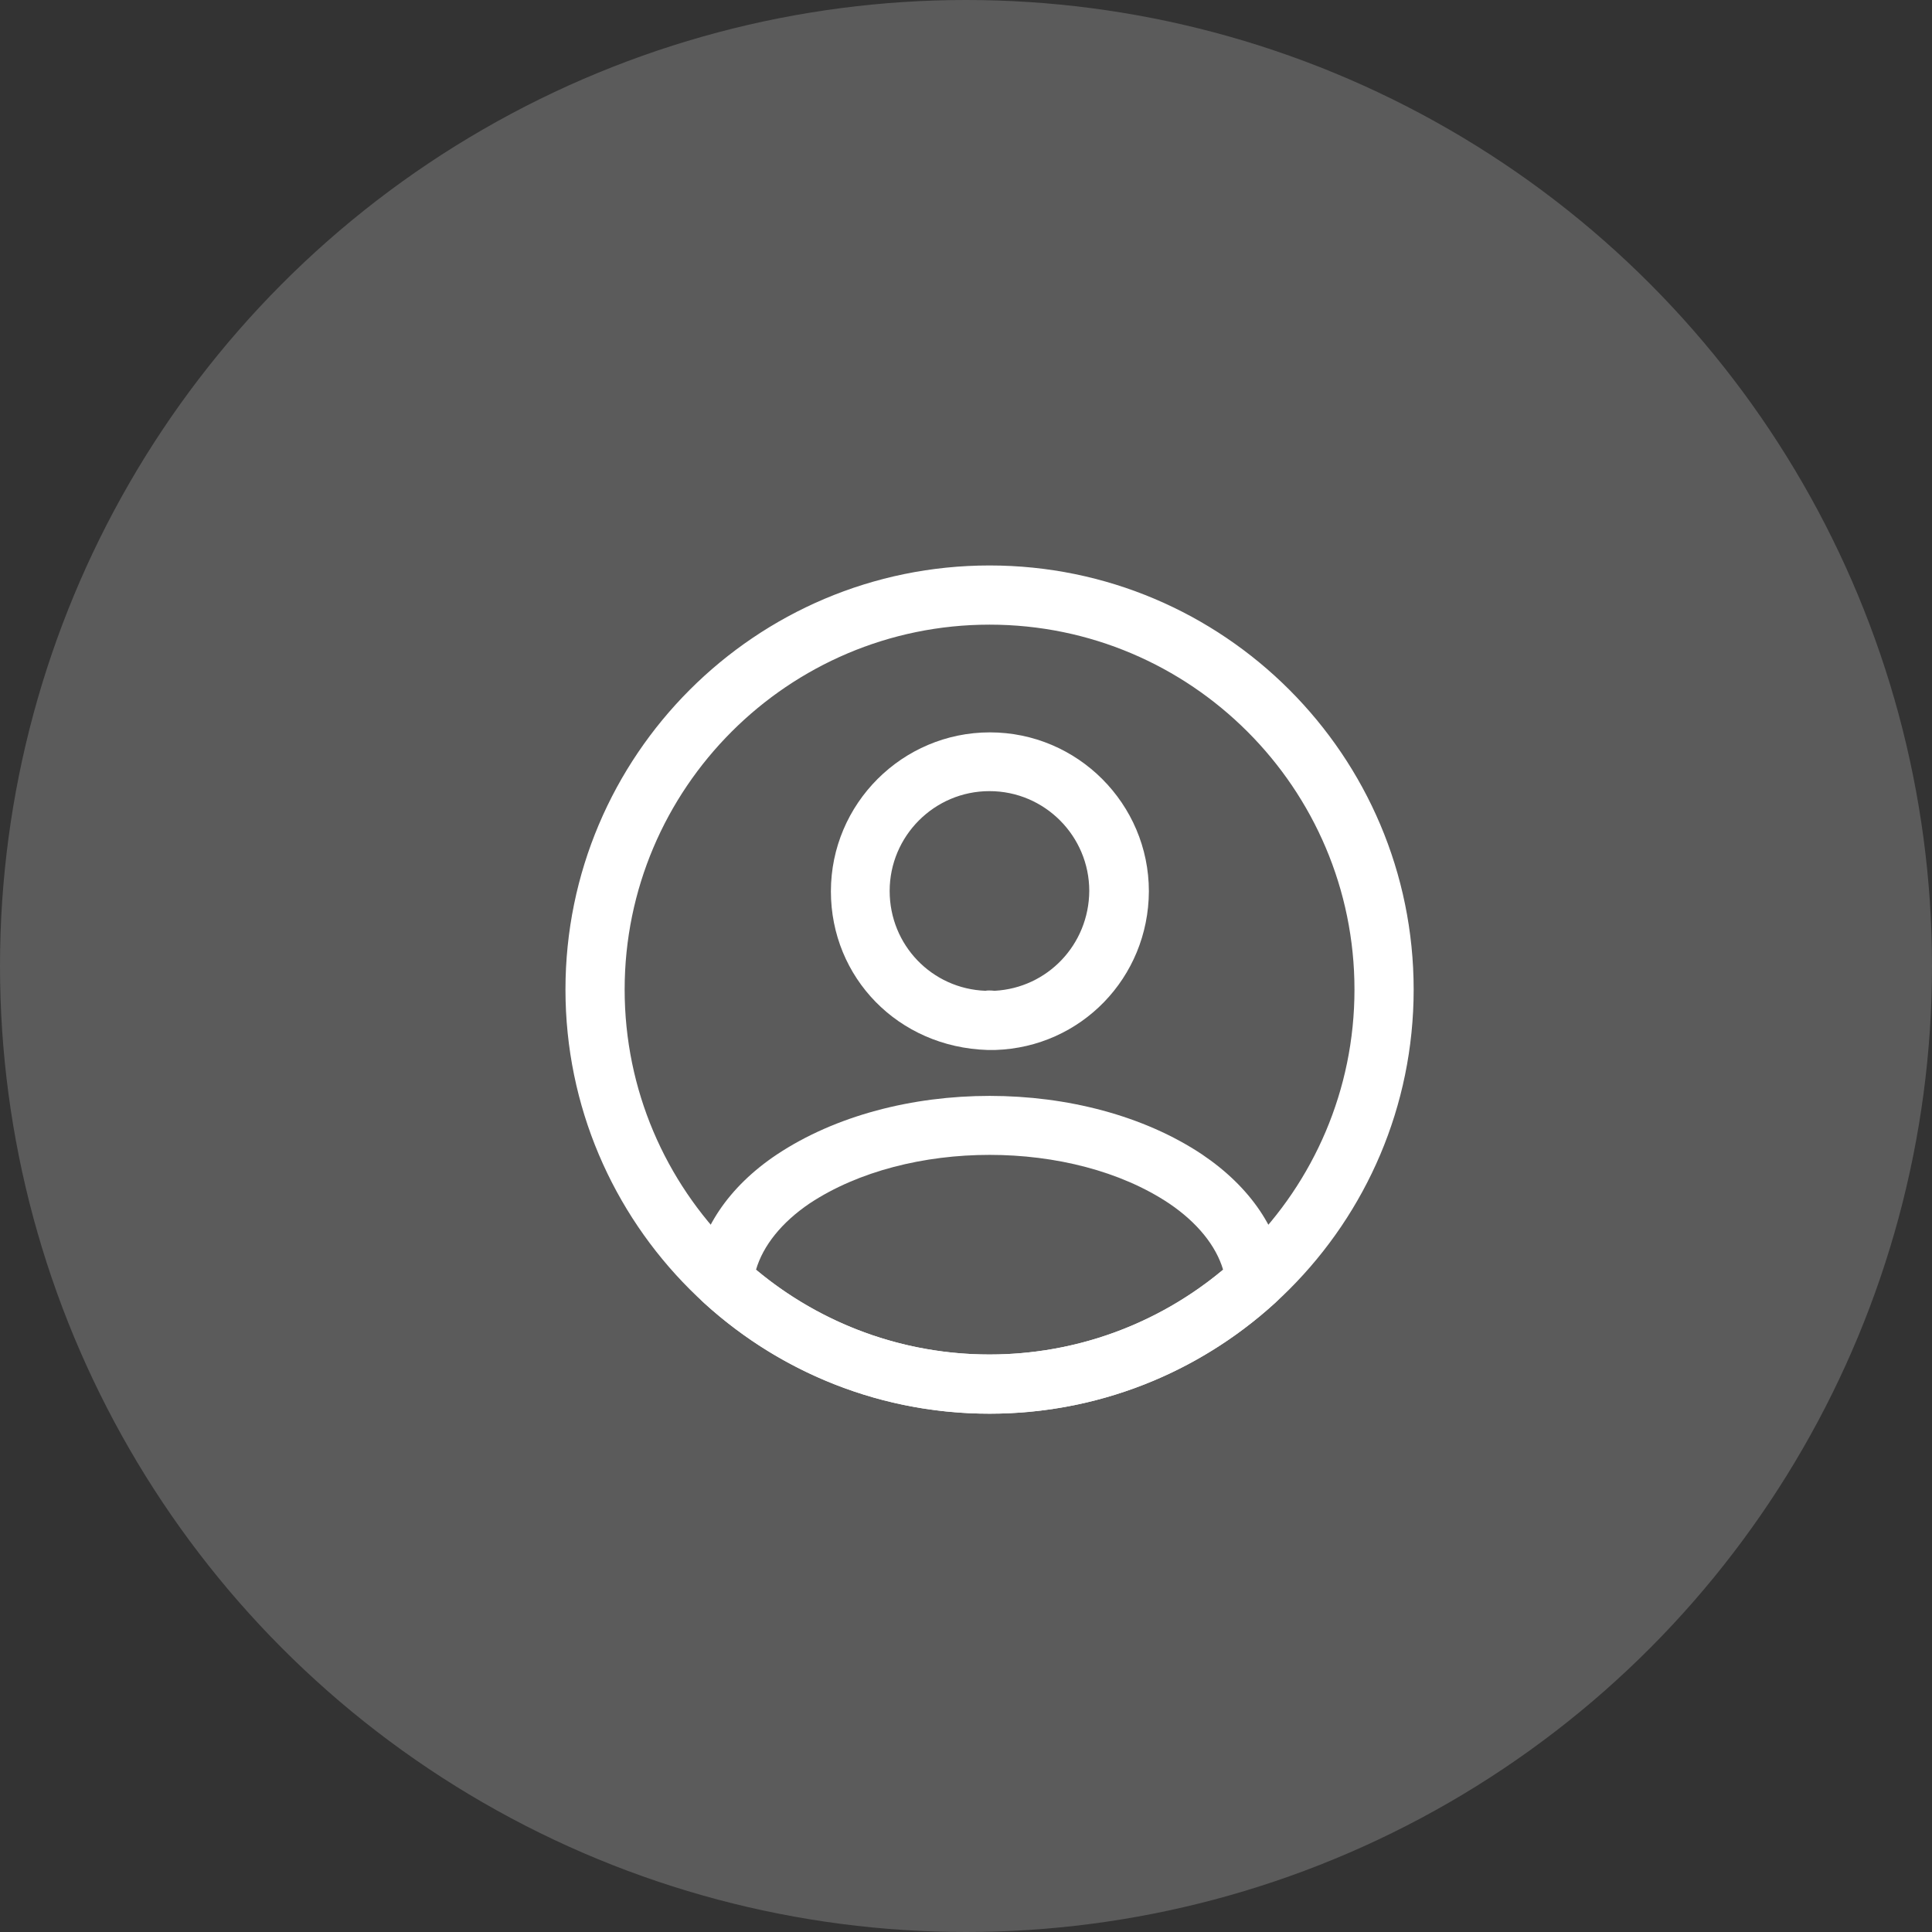 <svg width="41" height="41" viewBox="0 0 41 41" fill="none" xmlns="http://www.w3.org/2000/svg">
<rect x="0" y="0" width="41" height="41" fill="#333333" stroke="none"/>
<circle cx="20.5" cy="20.5" r="20.5" fill="#FBFBFB" fill-opacity="0.2"/>
<path d="M21.099 22.282C21.082 22.282 21.057 22.282 21.04 22.282C21.015 22.282 20.982 22.282 20.956 22.282C19.056 22.223 17.633 20.741 17.633 18.916C17.633 17.057 19.148 15.542 21.007 15.542C22.865 15.542 24.381 17.057 24.381 18.916C24.372 20.749 22.941 22.223 21.124 22.282C21.107 22.282 21.107 22.282 21.099 22.282ZM20.998 16.789C19.826 16.789 18.88 17.744 18.88 18.908C18.88 20.055 19.776 20.984 20.915 21.026C20.94 21.017 21.023 21.017 21.107 21.026C22.229 20.967 23.108 20.046 23.116 18.908C23.116 17.744 22.171 16.789 20.998 16.789Z" fill="white"/>
<path d="M21 30.001C18.748 30.001 16.596 29.163 14.93 27.64C14.779 27.506 14.712 27.305 14.729 27.112C14.838 26.116 15.457 25.187 16.487 24.5C18.982 22.842 23.026 22.842 25.512 24.5C26.542 25.195 27.162 26.116 27.27 27.112C27.296 27.313 27.22 27.506 27.07 27.64C25.404 29.163 23.252 30.001 21 30.001ZM16.044 26.945C17.433 28.108 19.183 28.745 21 28.745C22.817 28.745 24.566 28.108 25.956 26.945C25.805 26.434 25.404 25.94 24.809 25.538C22.75 24.165 19.258 24.165 17.182 25.538C16.588 25.94 16.194 26.434 16.044 26.945Z" fill="white"/>
<path d="M21 30C16.035 30 12 25.965 12 21C12 16.035 16.035 12 21 12C25.965 12 30 16.035 30 21C30 25.965 25.965 30 21 30ZM21 13.256C16.73 13.256 13.256 16.73 13.256 21C13.256 25.27 16.73 28.744 21 28.744C25.27 28.744 28.744 25.27 28.744 21C28.744 16.73 25.27 13.256 21 13.256Z" fill="white"/>
</svg>
